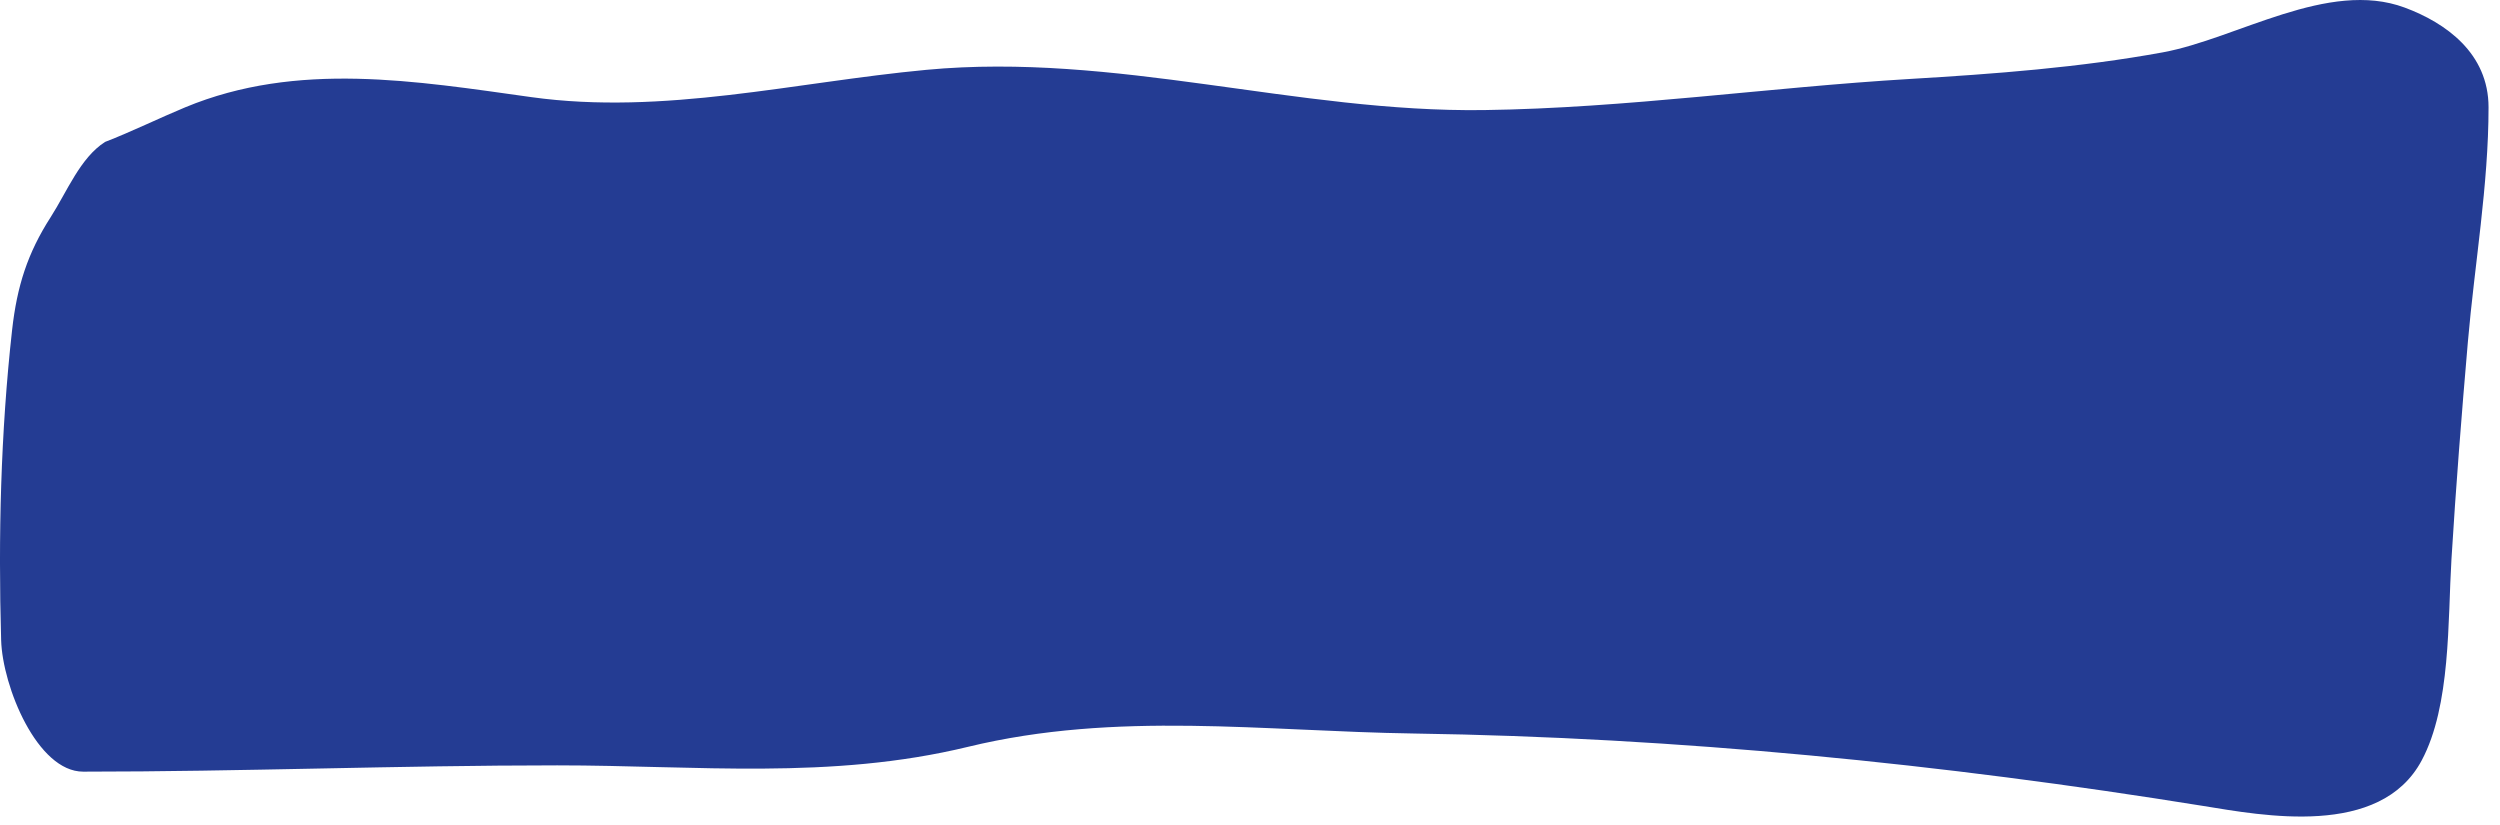 <?xml version="1.0" encoding="utf-8"?>
<svg xmlns="http://www.w3.org/2000/svg" fill="none" height="100%" overflow="visible" preserveAspectRatio="none" style="display: block;" viewBox="0 0 103 34" width="100%">
<path d="M2.088 8.946C2.764 7.892 3.305 6.501 4.329 5.847C5.385 5.441 6.595 4.85 7.634 4.42C12.252 2.506 17.135 3.34 21.893 4.002C27.345 4.759 32.74 3.386 38.168 2.877C45.946 2.148 53.424 4.642 61.152 4.535C67.022 4.454 72.846 3.6 78.704 3.252C82.158 3.047 85.688 2.783 89.107 2.157C92.154 1.598 95.922 -0.857 99.072 0.312C100.766 0.94 102.528 2.194 102.528 4.42C102.528 7.621 101.952 10.904 101.676 14.092C101.419 17.067 101.182 20.061 101 23.043C100.847 25.558 100.979 29.076 99.773 31.331C98.06 34.538 93.207 33.597 90.772 33.205C79.998 31.468 69.138 30.383 58.261 30.221C52.06 30.129 46.017 29.282 39.883 30.769C34.215 32.143 28.701 31.533 22.957 31.533C16.444 31.533 9.94 31.792 3.427 31.792C1.536 31.792 0.102 28.287 0.047 26.372C-0.075 22.118 0.027 17.823 0.498 13.601C0.701 11.782 1.137 10.427 2.088 8.946Z" fill="#243C93" id="Vector 1"/>
</svg>